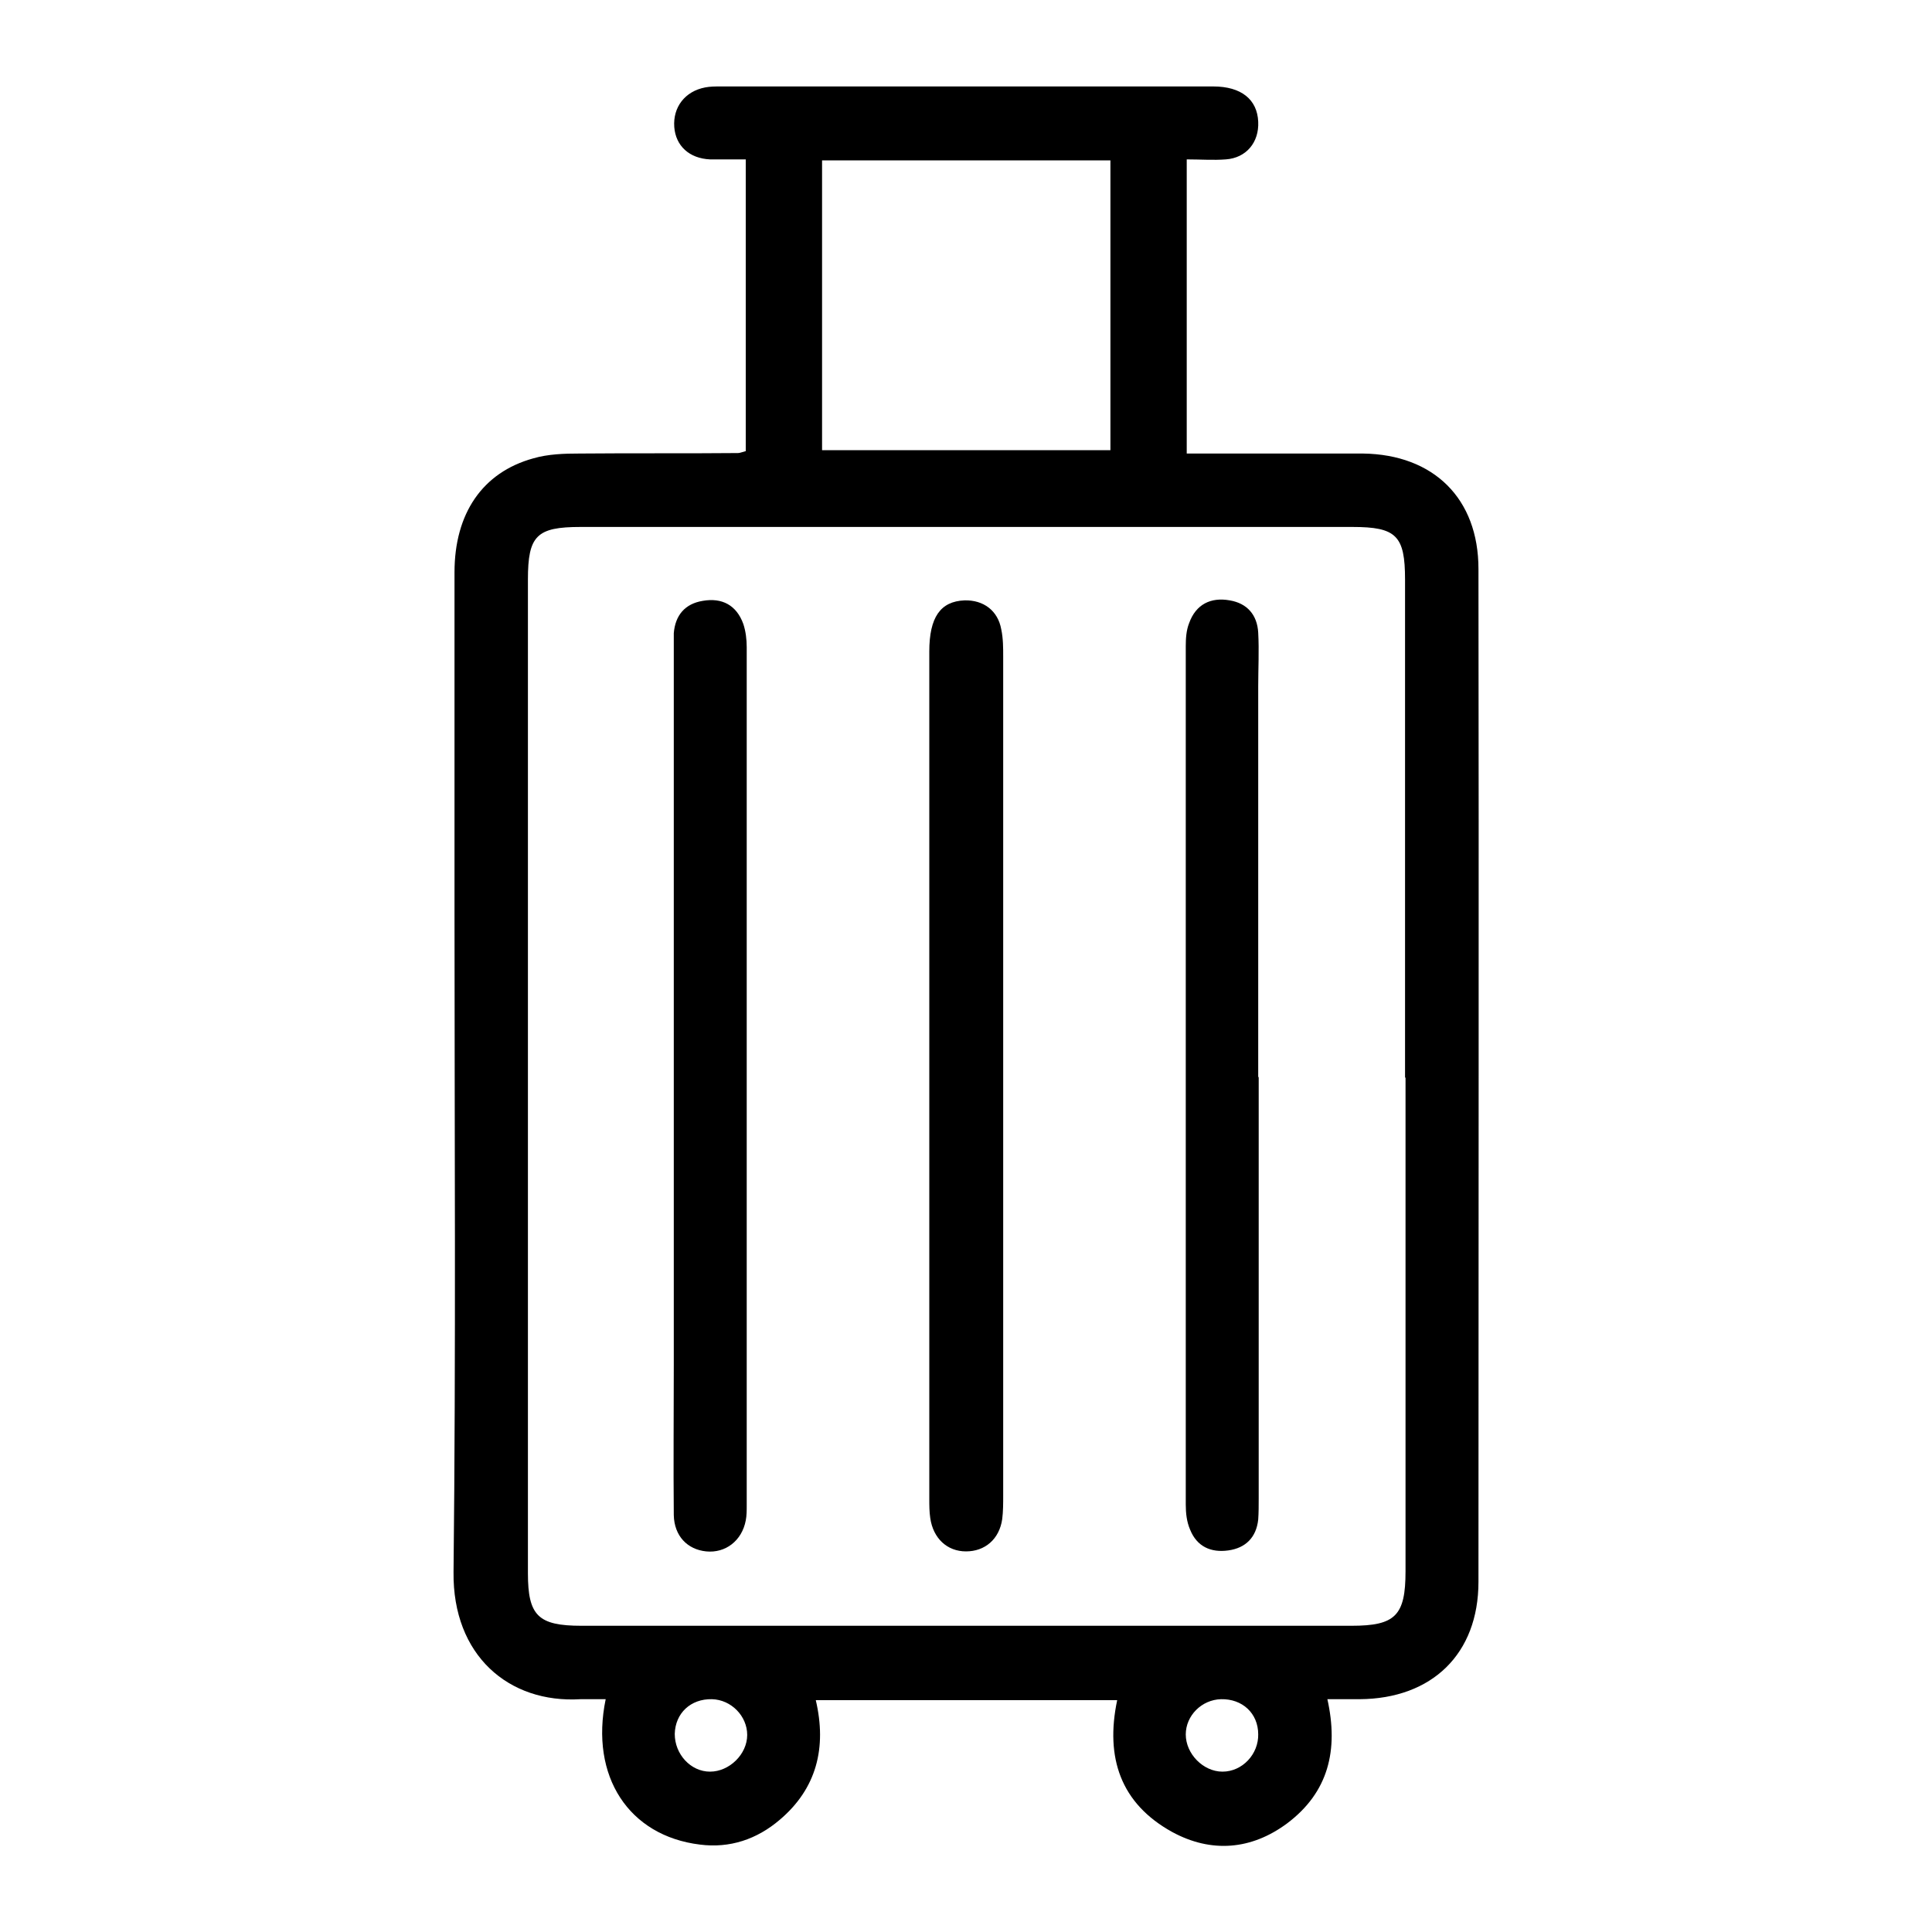 <?xml version="1.0" encoding="UTF-8"?>
<svg id="Layer_1" data-name="Layer 1" xmlns="http://www.w3.org/2000/svg" version="1.1" viewBox="0 0 400 400">
  <defs>
    <style>
      .cls-1 {
        fill: #000;
        stroke-width: 0px;
      }
    </style>
  </defs>
  <g id="QH50UG.tif">
    <g>
      <path class="cls-1" d="M274.8,351.7c2.4,10.7.2,19.4-8.3,25.8-7.4,5.5-15.7,6.2-23.8,1.8-10.7-5.9-13.9-15.4-11.4-27.3h-62.4c2.3,9.8.2,18.3-7.5,24.8-4.7,4-10.3,5.9-16.5,5.1-14.7-1.8-22.8-14.1-19.5-30.1-1.8,0-3.5,0-5.2,0-14.9.9-26.5-9.1-26.3-26.3.5-45.6.2-91.2.2-136.8,0-23.4,0-46.8,0-70.2,0-12.2,5.8-20.7,16.3-23.6,3.1-.9,6.4-1,9.6-1,10.9-.1,21.9,0,32.8-.1.4,0,.8-.2,1.6-.4v-60.4c-2.5,0-4.9,0-7.4,0-4.3-.2-7.1-2.8-7.4-6.7-.3-4.1,2.2-7.4,6.4-8.2,1-.2,2.1-.2,3.1-.2,34,0,68.1,0,102.1,0,5.8,0,9.1,2.7,9.3,7.3.2,4.3-2.5,7.5-6.7,7.8-2.6.2-5.2,0-8.1,0v60.9c5.2,0,10.2,0,15.2,0,7.1,0,14.2,0,21.3,0,14.6.2,23.9,9.3,23.9,23.9.1,69.9,0,139.8,0,209.7,0,14.9-9.6,24.2-24.6,24.3-2.2,0-4.4,0-6.7,0ZM290.9,223.1c0-34.4,0-68.7,0-103.1,0-9.1-1.8-10.9-10.9-10.9-53.3,0-106.6,0-159.8,0-9.1,0-10.9,1.8-10.9,10.9,0,68.6,0,137.1,0,205.7,0,8.8,2.1,10.9,11.1,10.9,53.1,0,106.3,0,159.4,0,9.1,0,11.2-2.1,11.2-11.3,0-34.1,0-68.1,0-102.2ZM229.9,93.2v-60h-59.7v60h59.7ZM147,366.8c4,0,7.7-3.6,7.7-7.6,0-3.9-3.3-7.3-7.3-7.4-4.4-.1-7.6,2.9-7.7,7.2,0,4.2,3.3,7.8,7.3,7.8ZM260.5,359.1c0-4.4-3.3-7.4-7.7-7.3-4,.1-7.3,3.4-7.3,7.3,0,4,3.6,7.7,7.6,7.7,4.1,0,7.5-3.6,7.4-7.8Z"/>
      <path class="cls-1" d="M207.7,222.6c0,29,0,58,0,87,0,1.6,0,3.3-.2,4.9-.6,4.2-3.6,6.7-7.5,6.7-3.9,0-6.8-2.7-7.4-6.9-.2-1.3-.2-2.7-.2-4,0-58.5,0-116.9,0-175.4,0-7.1,2.3-10.4,7.3-10.6,3.9-.1,6.9,2.1,7.6,6,.4,1.9.4,3.8.4,5.7,0,28.9,0,57.7,0,86.6Z"/>
      <path class="cls-1" d="M260.6,223.1c0,29,0,58,0,87.1,0,1.5,0,3-.1,4.4-.4,3.7-2.6,5.9-6.2,6.4-3.6.5-6.5-.8-7.9-4.3-.7-1.6-.9-3.4-.9-5.2,0-59.2,0-118.5,0-177.7,0-1.6.1-3.3.7-4.8,1.4-3.9,4.5-5.4,8.4-4.7,3.6.6,5.7,3,5.9,6.7.2,3.7,0,7.4,0,11.1,0,26.9,0,53.9,0,80.8Z"/>
      <path class="cls-1" d="M139.5,222.6c0-29,0-58,0-87.1,0-1.5,0-3,0-4.4.3-3.7,2.3-6.1,6-6.7,4-.7,7,.9,8.4,4.8.5,1.5.7,3.2.7,4.8,0,59.2,0,118.5,0,177.7,0,1,0,2.1-.2,3.1-.8,4.2-4.2,6.8-8.2,6.4-3.9-.4-6.6-3.2-6.7-7.5-.1-10.4,0-20.7,0-31.1,0-20,0-40,0-60Z"/>
    </g>
  </g>
</svg>